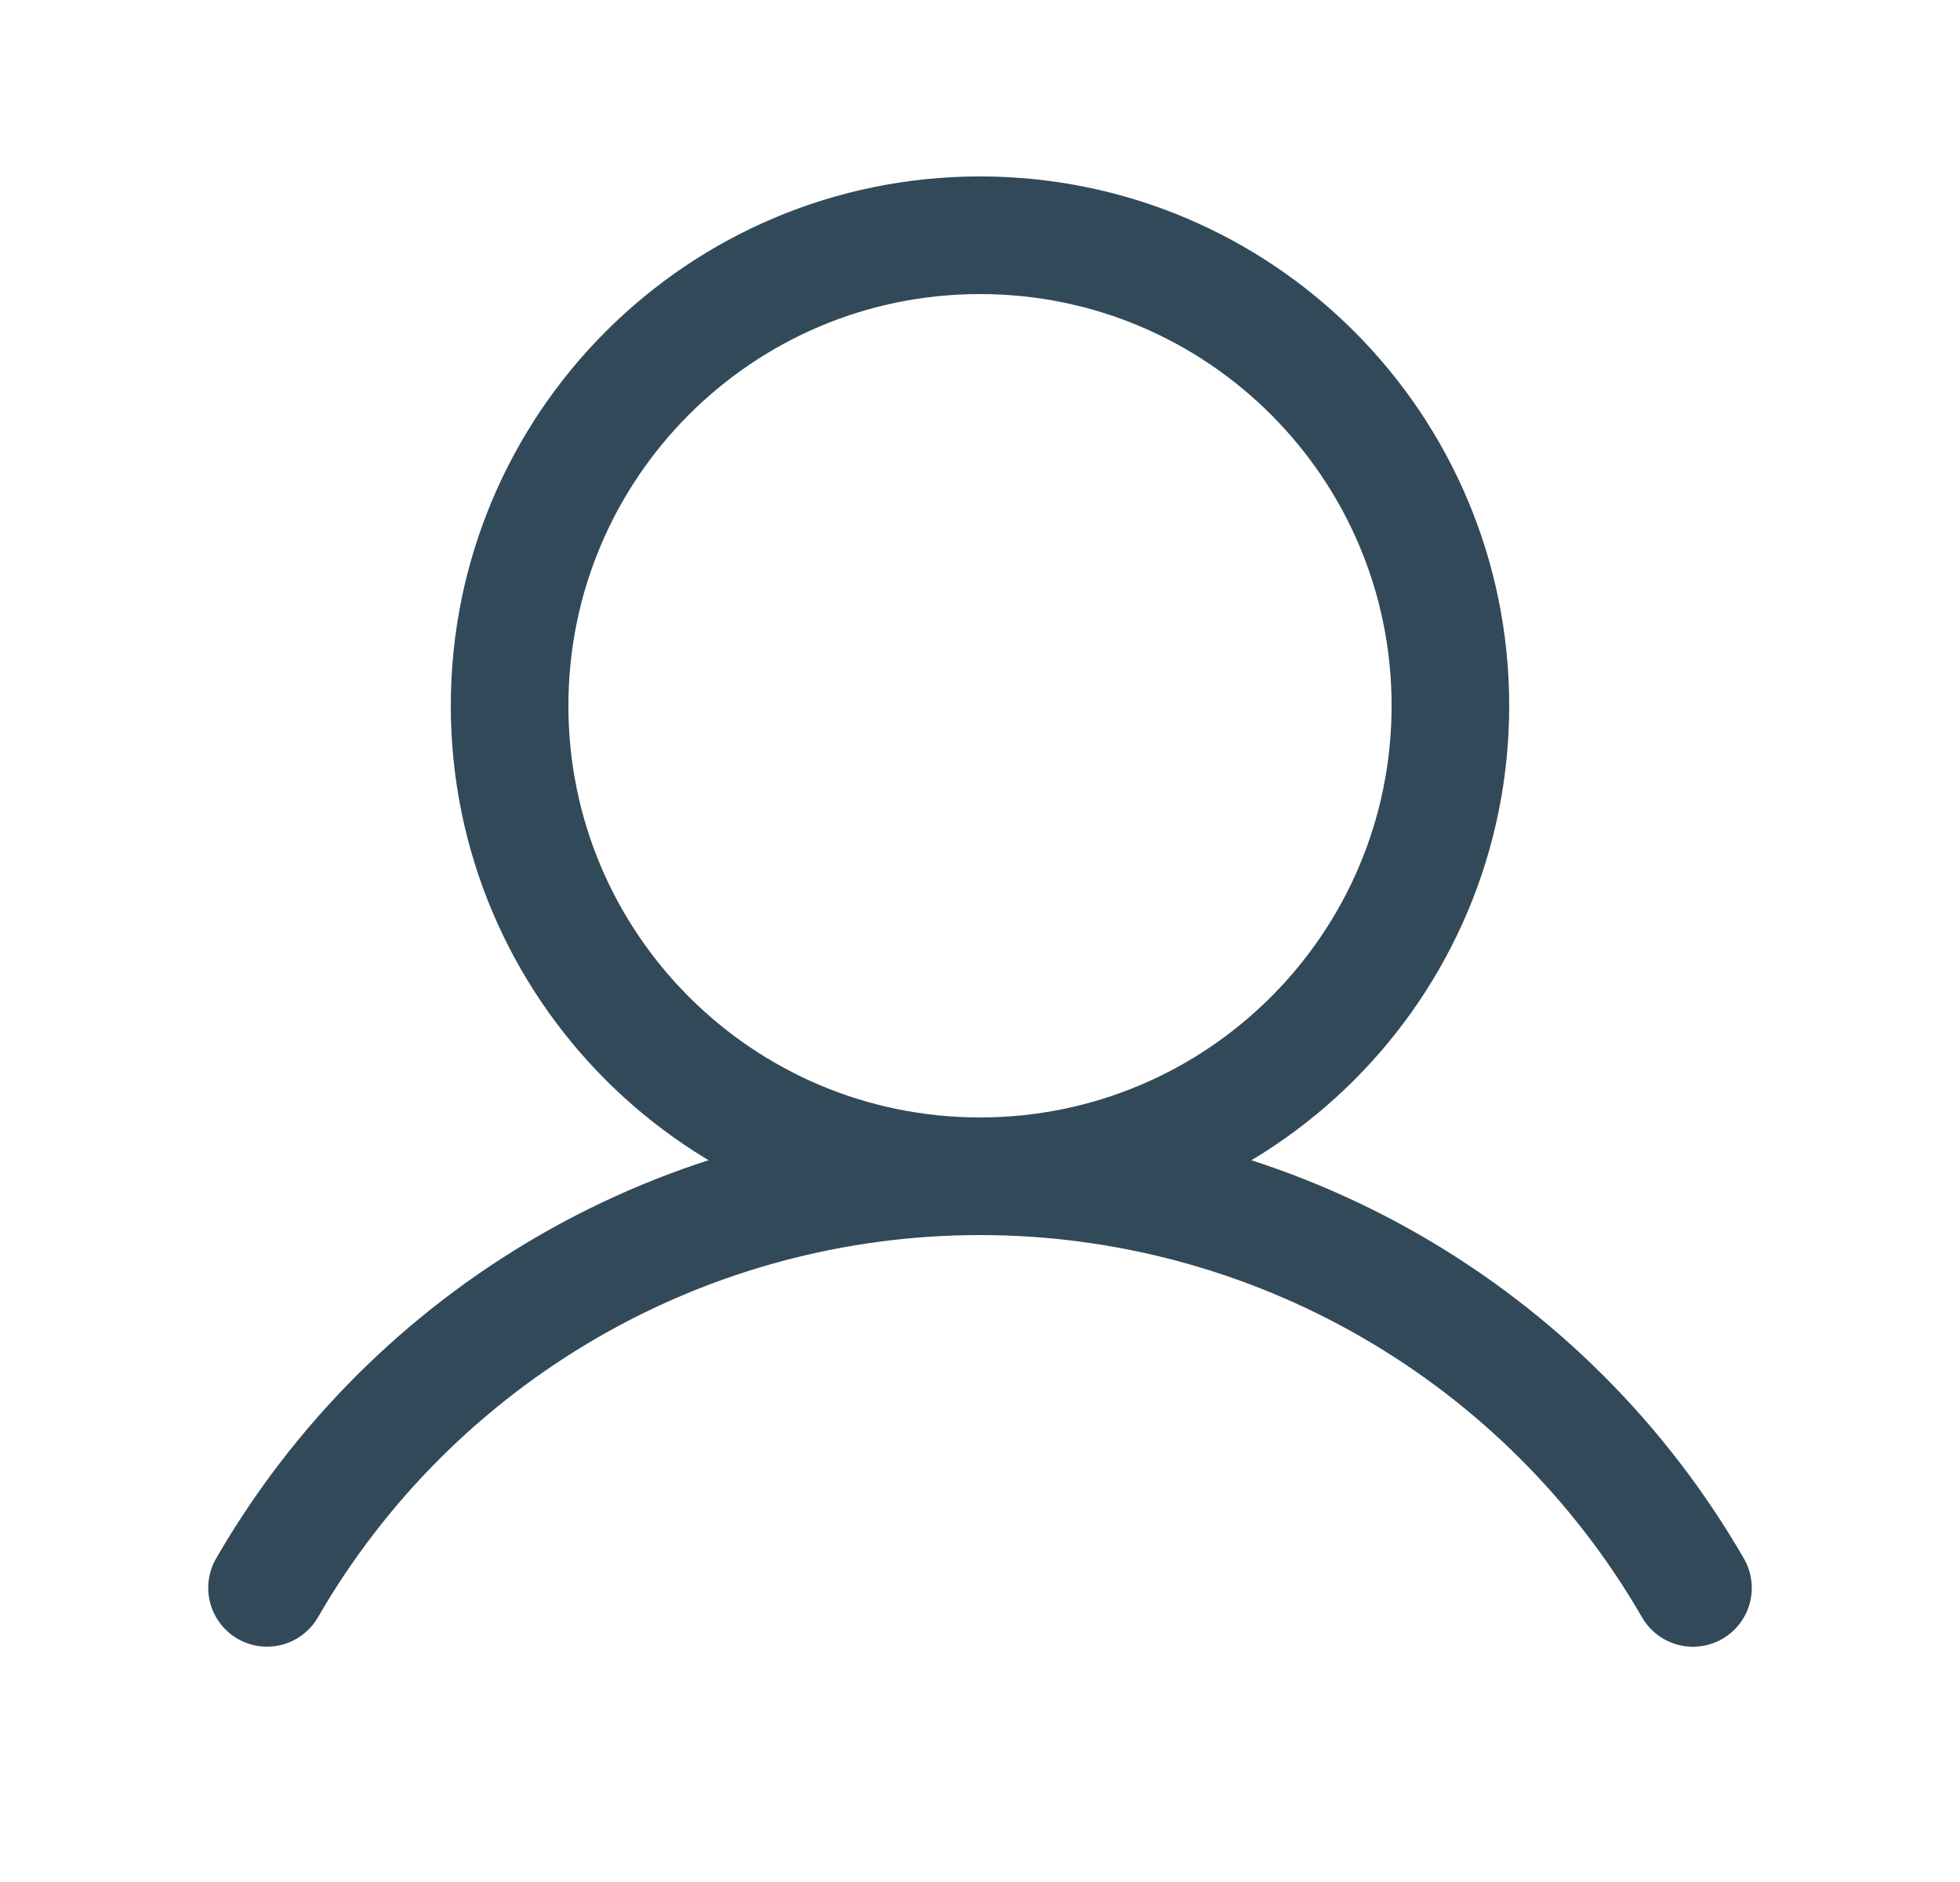 <svg fill="none" height="24" viewBox="0 0 25 24" width="25" xmlns="http://www.w3.org/2000/svg"><g stroke="#324959" stroke-width="1.5"><path d="m12.5 15c3.314 0 6-2.686 6-6 0-3.314-2.686-6-6-6-3.314 0-6 2.686-6 6 0 3.314 2.686 6 6 6z" stroke-miterlimit="10"/><path d="m3.406 20.249c.922-1.596 2.248-2.921 3.844-3.843s3.407-1.406 5.25-1.406c1.843 0 3.654.485 5.25 1.407s2.922 2.247 3.844 3.843" stroke-linecap="round" stroke-linejoin="round"/></g></svg>